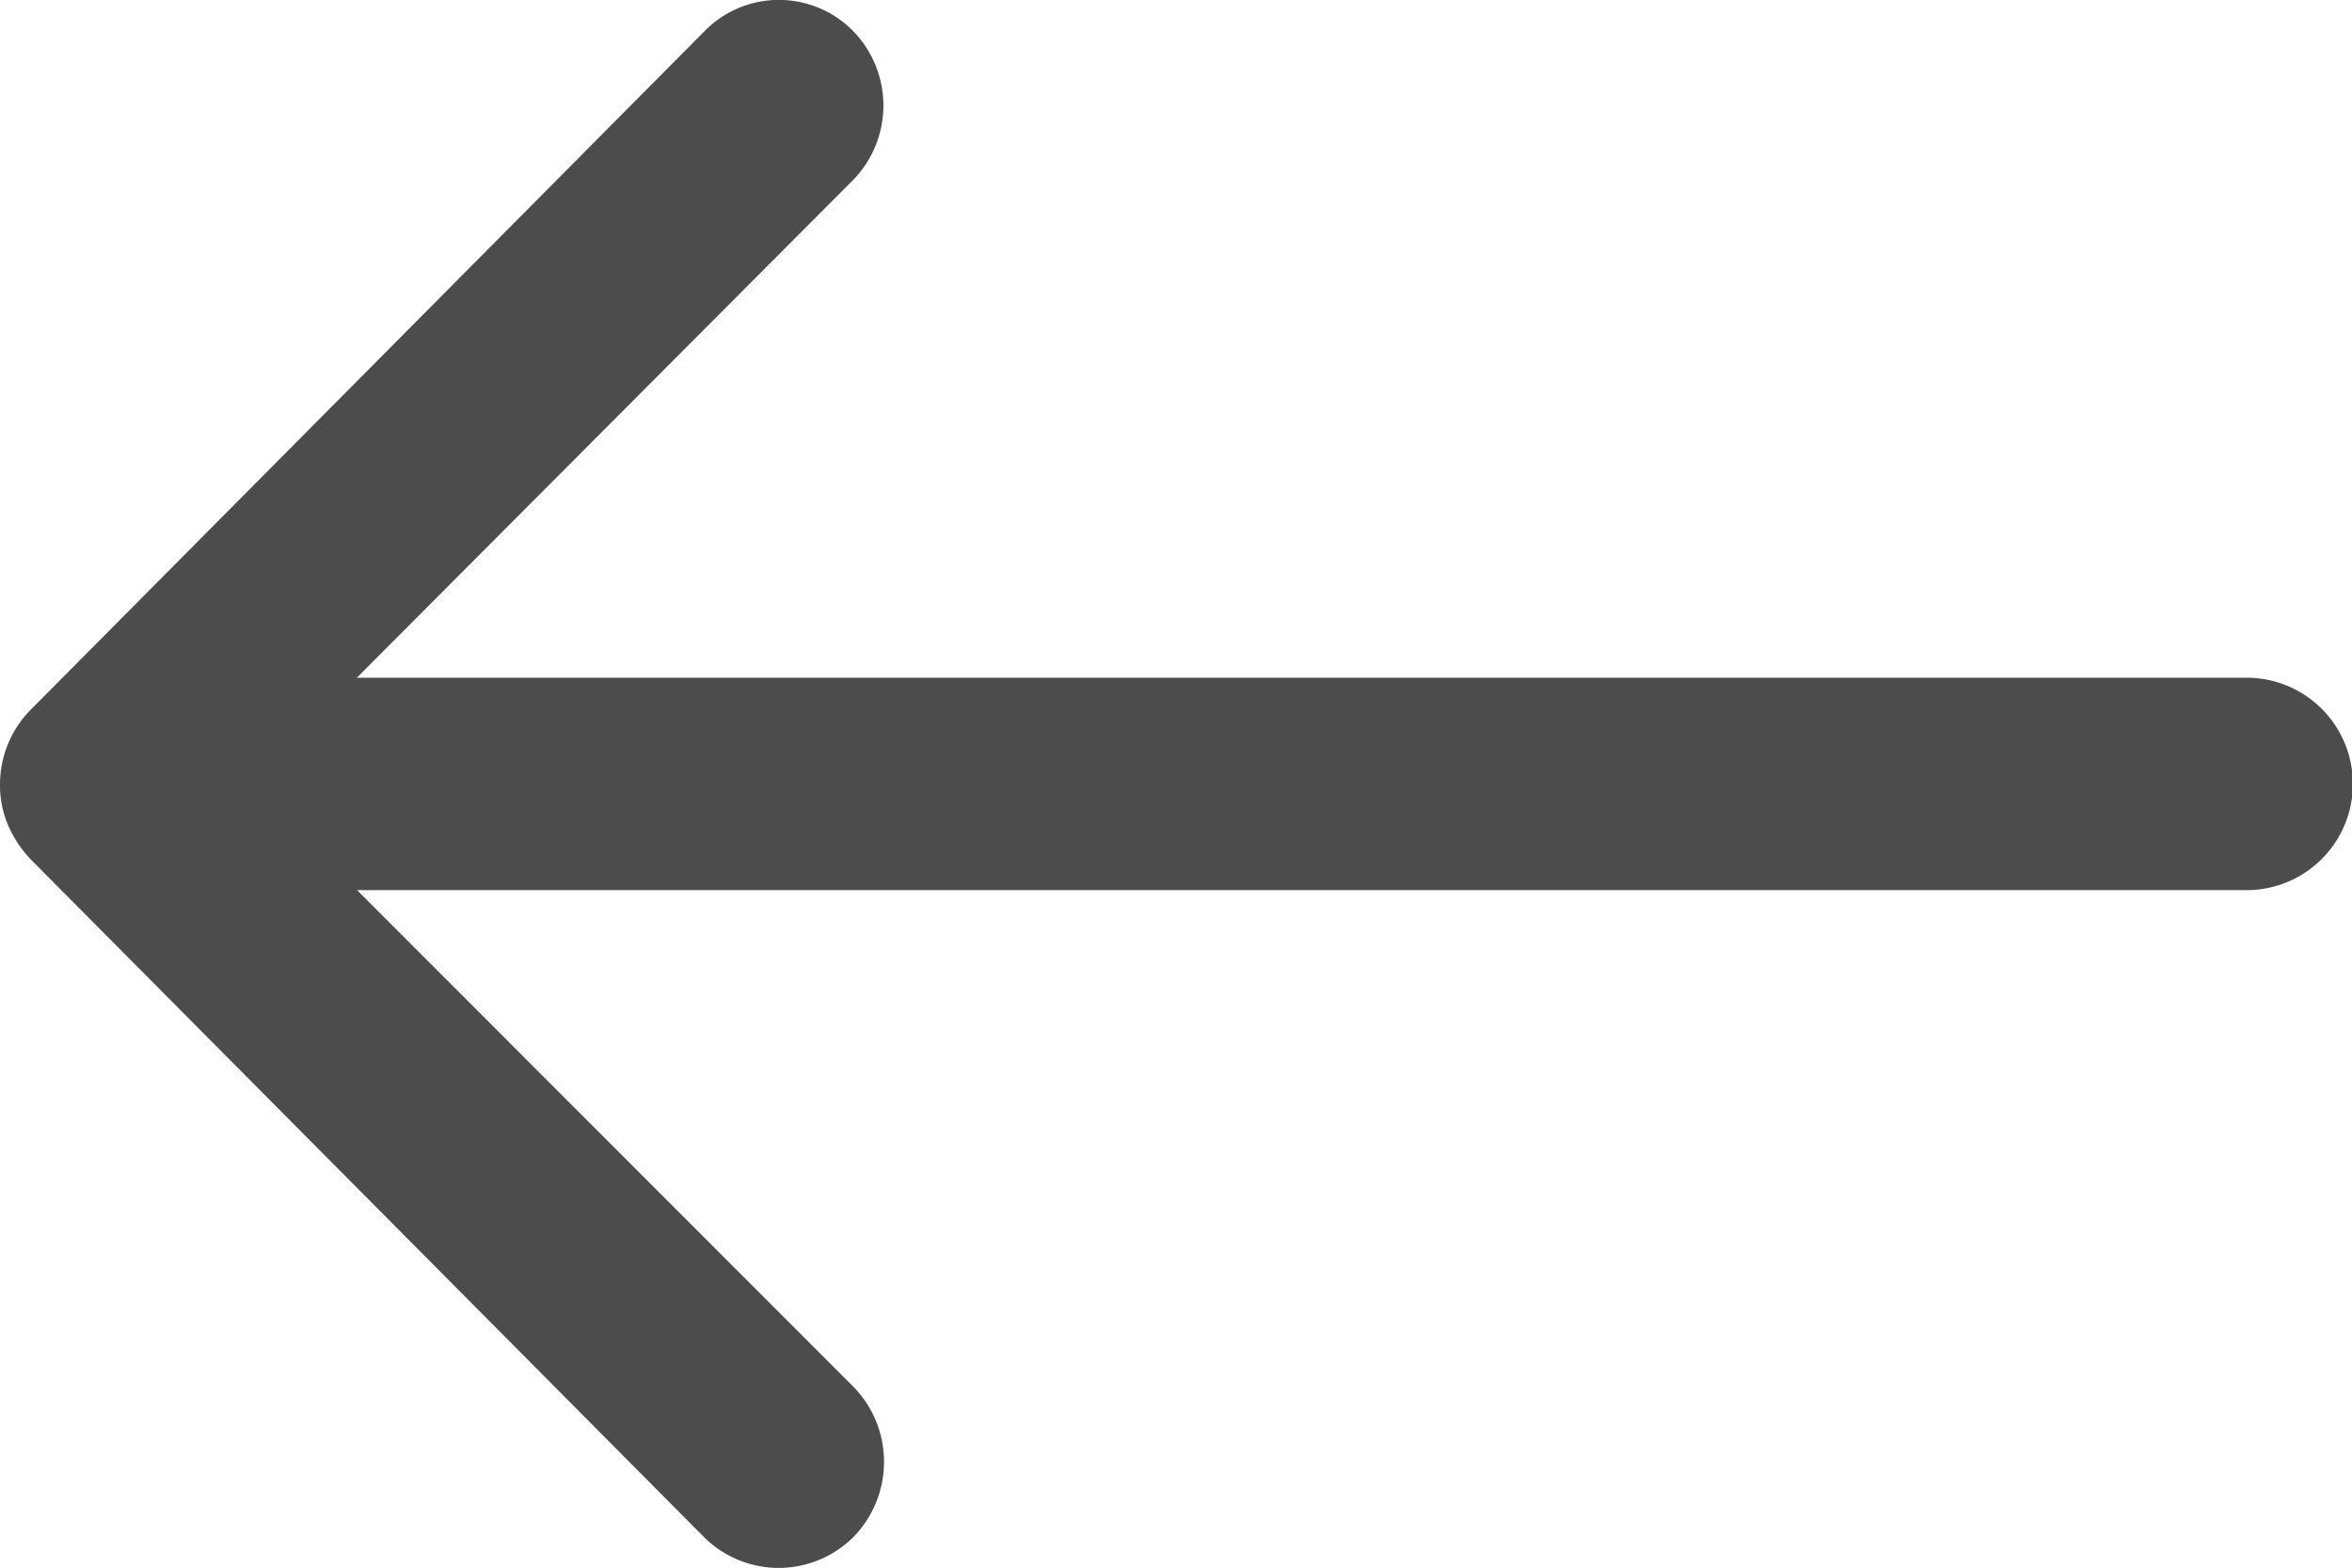 <svg xmlns="http://www.w3.org/2000/svg" width="15" height="10.004" viewBox="0 0 15 10.004">
  <path id="Icon_ionic-ios-arrow-round-back" data-name="Icon ionic-ios-arrow-round-back" d="M13.316,11.443a.681.681,0,0,1,.005.959l-3.163,3.173H22.21a.677.677,0,0,1,0,1.355H10.159L13.327,20.1a.686.686,0,0,1-.005.959.675.675,0,0,1-.953-.005L8.075,16.731h0a.761.761,0,0,1-.141-.214.646.646,0,0,1-.052-.261.679.679,0,0,1,.193-.474l4.293-4.324A.664.664,0,0,1,13.316,11.443Z" transform="translate(-7.882 -11.252)" opacity="0.7"/>
</svg>
